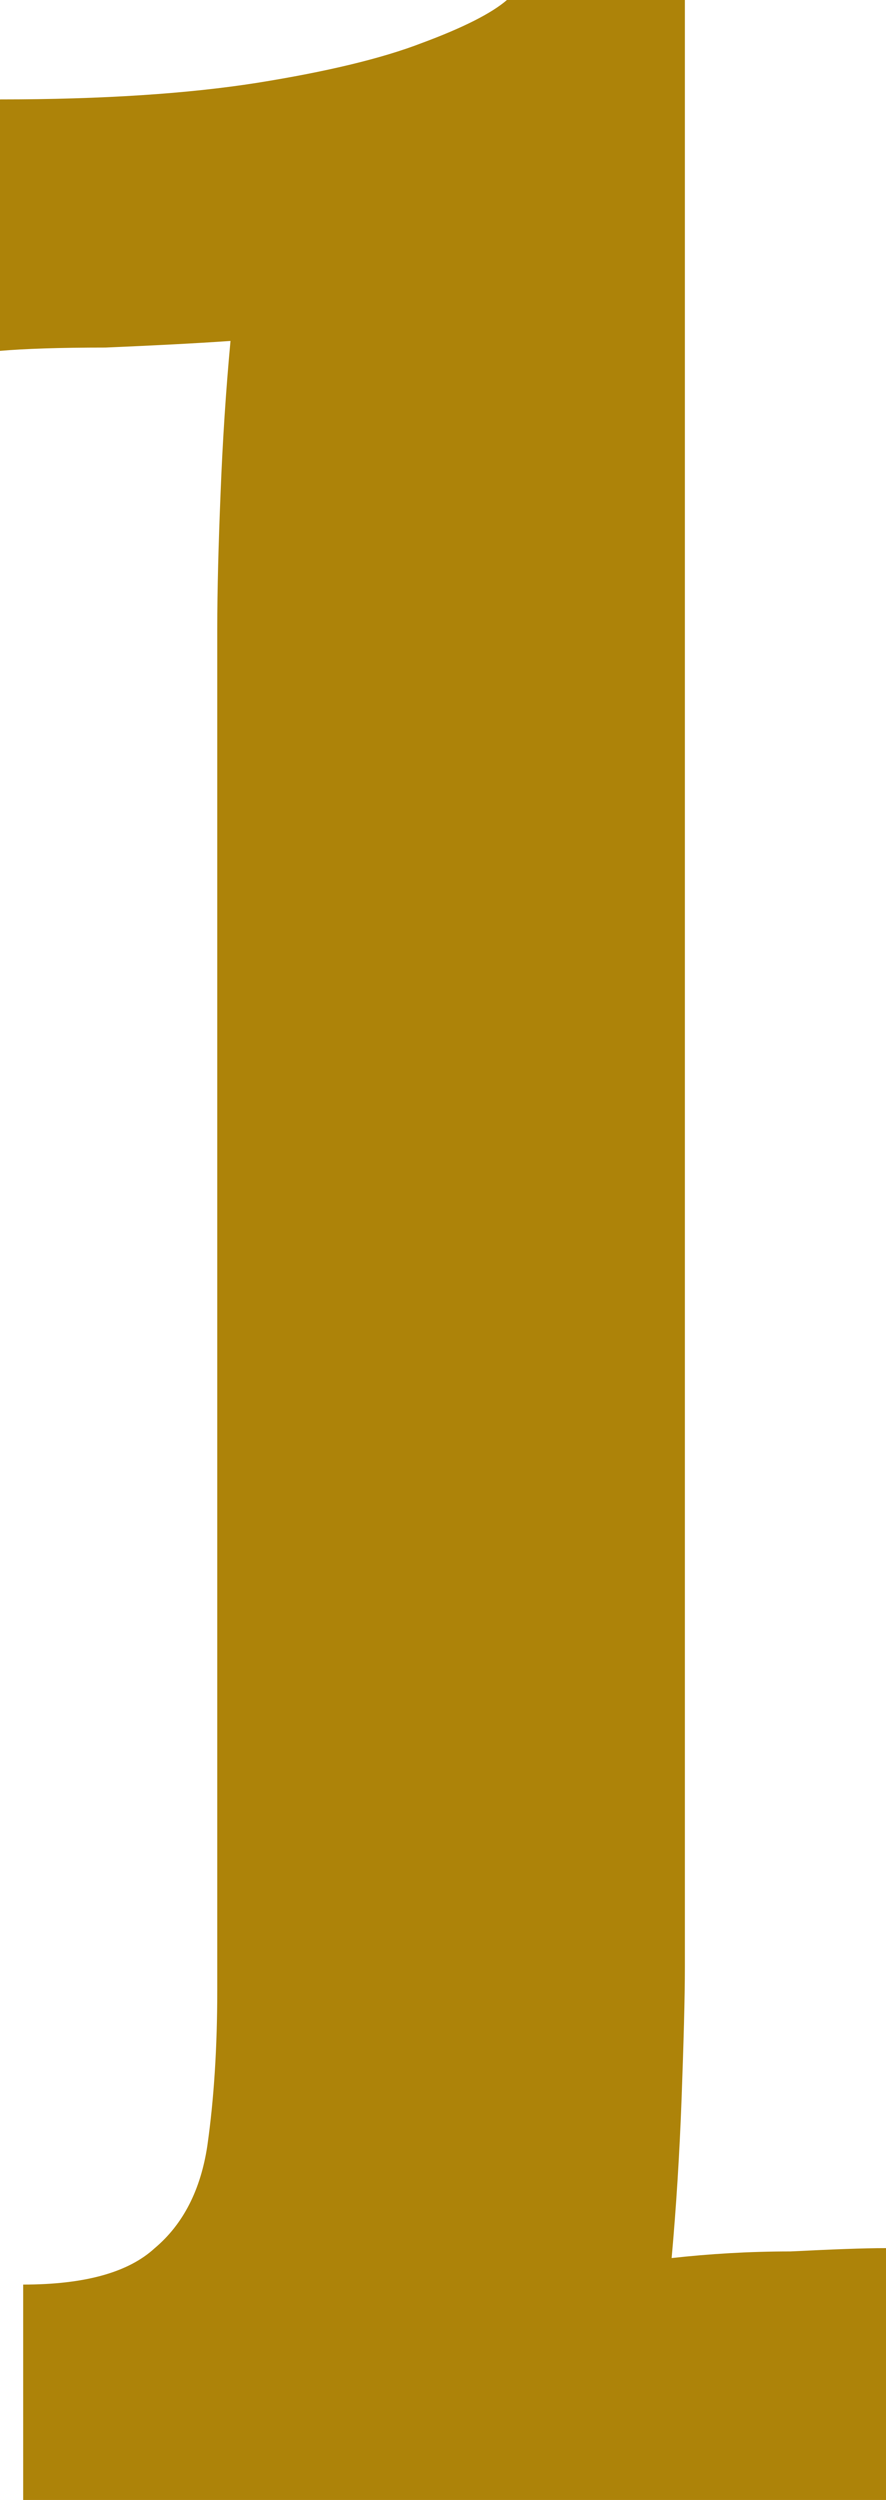 <?xml version="1.0" encoding="utf-8"?>
<svg xmlns="http://www.w3.org/2000/svg" fill="none" height="100%" overflow="visible" preserveAspectRatio="none" style="display: block;" viewBox="0 0 2.141 6.035" width="100%">
<path d="M0.056 5.515C0.204 5.515 0.31 5.486 0.374 5.427C0.443 5.369 0.485 5.286 0.501 5.18C0.517 5.068 0.525 4.943 0.525 4.804V1.519C0.525 1.423 0.528 1.314 0.533 1.191C0.538 1.063 0.546 0.941 0.557 0.823C0.472 0.829 0.371 0.834 0.255 0.839C0.143 0.839 0.058 0.842 0 0.847V0.24C0.249 0.24 0.456 0.226 0.621 0.2C0.79 0.173 0.923 0.141 1.019 0.104C1.119 0.067 1.188 0.032 1.225 0H1.655V4.748C1.655 4.823 1.652 4.929 1.647 5.068C1.642 5.201 1.634 5.329 1.623 5.451C1.713 5.441 1.809 5.435 1.91 5.435C2.011 5.43 2.087 5.427 2.141 5.427V6.035H0.056V5.515Z" fill="#AD8309" id="Vector"/>
</svg>